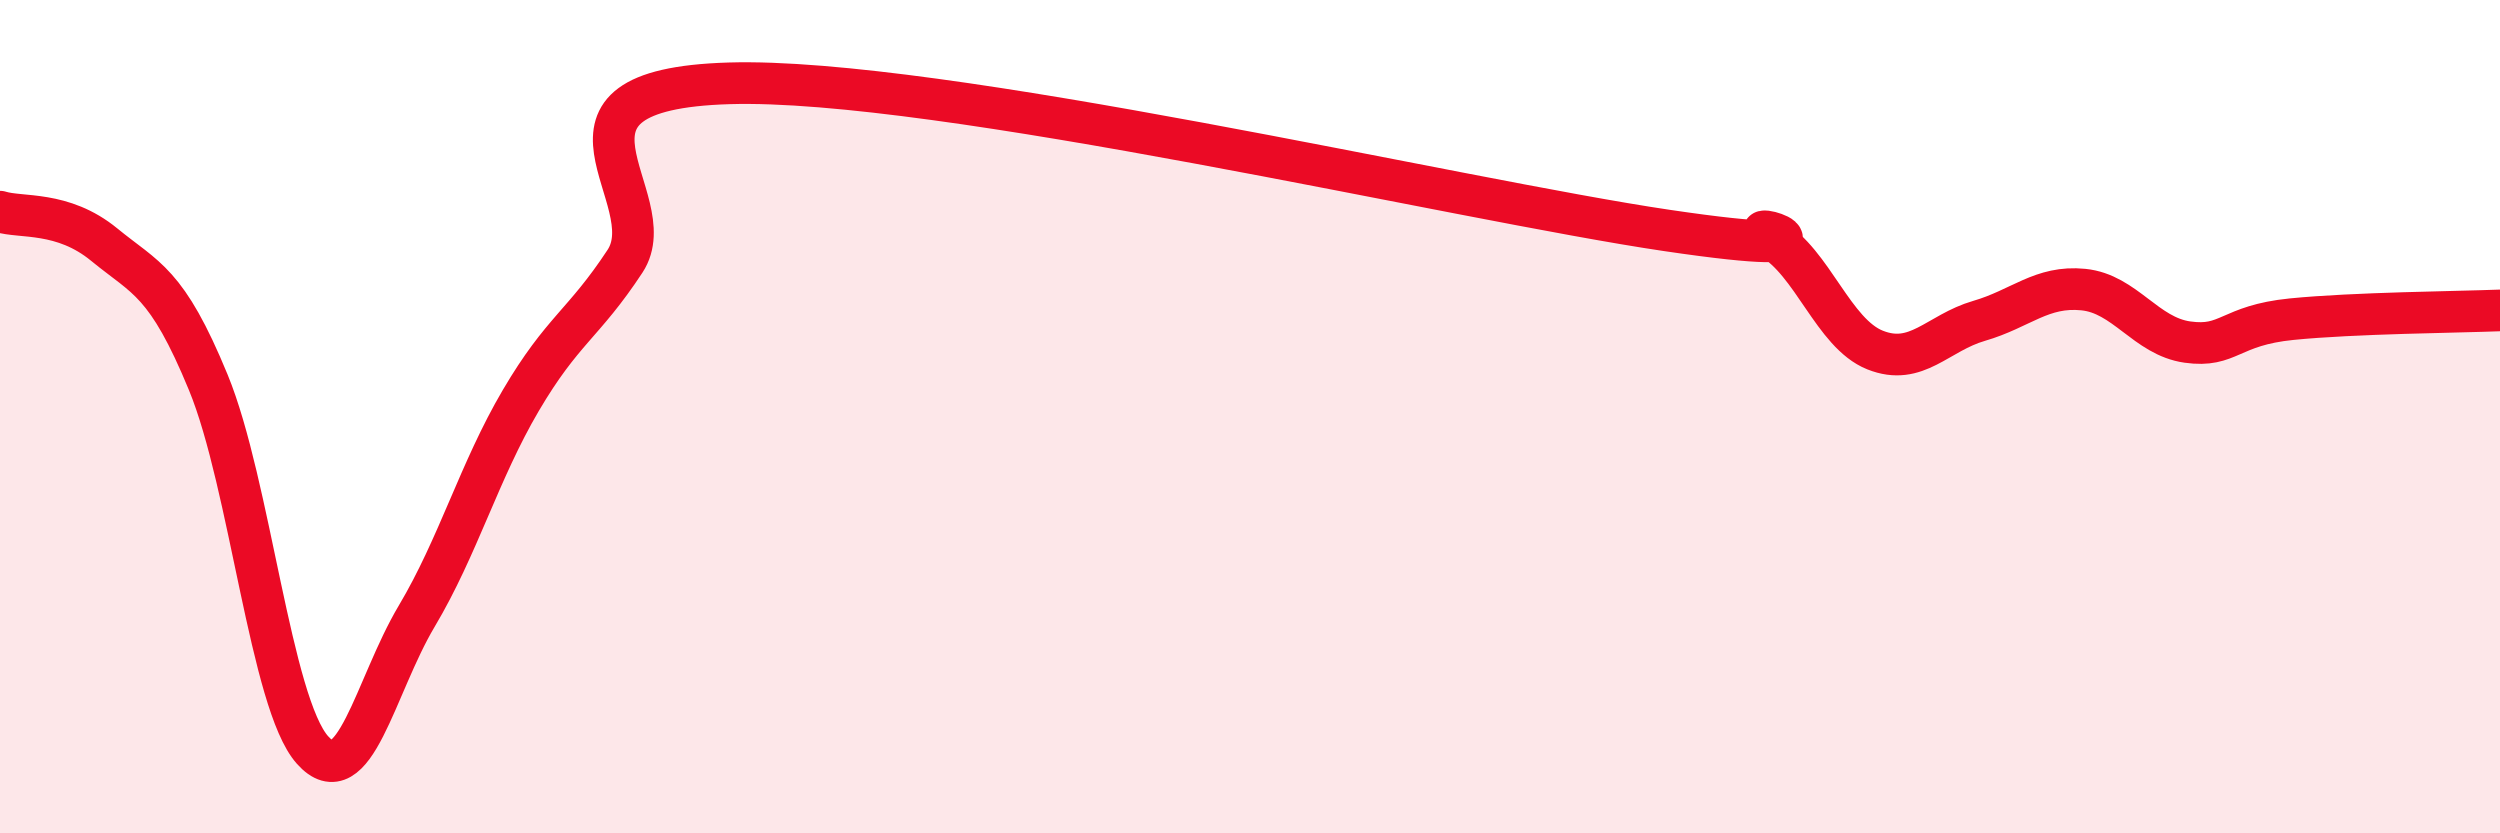 
    <svg width="60" height="20" viewBox="0 0 60 20" xmlns="http://www.w3.org/2000/svg">
      <path
        d="M 0,5.08 C 0.5,5.24 1.5,5.05 2.5,5.87 C 3.5,6.69 4,6.75 5,9.18 C 6,11.61 6.5,16.88 7.5,18 C 8.5,19.12 9,16.47 10,14.79 C 11,13.11 11.5,11.31 12.5,9.61 C 13.5,7.91 14,7.79 15,6.27 C 16,4.75 12.5,2.15 17.5,2 C 22.5,1.85 35,4.79 40,5.53 C 45,6.27 41.5,5.15 42.5,5.72 C 43.5,6.29 44,8 45,8.4 C 46,8.8 46.5,7.99 47.5,7.7 C 48.5,7.41 49,6.85 50,6.95 C 51,7.05 51.5,8.07 52.5,8.21 C 53.5,8.35 53.5,7.81 55,7.66 C 56.5,7.51 59,7.49 60,7.45L60 20L0 20Z"
        fill="#EB0A25"
        opacity="0.1"
        stroke-linecap="round"
        stroke-linejoin="round"
      />
      <path
        d="M 0,5.08 C 0.5,5.24 1.5,5.05 2.5,5.87 C 3.5,6.69 4,6.75 5,9.18 C 6,11.61 6.5,16.88 7.5,18 C 8.5,19.12 9,16.47 10,14.79 C 11,13.11 11.5,11.31 12.5,9.61 C 13.5,7.91 14,7.79 15,6.27 C 16,4.75 12.5,2.15 17.5,2 C 22.5,1.85 35,4.79 40,5.53 C 45,6.27 41.5,5.15 42.5,5.72 C 43.5,6.29 44,8 45,8.4 C 46,8.8 46.5,7.99 47.5,7.7 C 48.5,7.41 49,6.85 50,6.95 C 51,7.05 51.5,8.07 52.5,8.21 C 53.5,8.35 53.5,7.81 55,7.66 C 56.5,7.51 59,7.49 60,7.45"
        stroke="#EB0A25"
        stroke-width="1"
        fill="none"
        stroke-linecap="round"
        stroke-linejoin="round"
      />
    </svg>
  